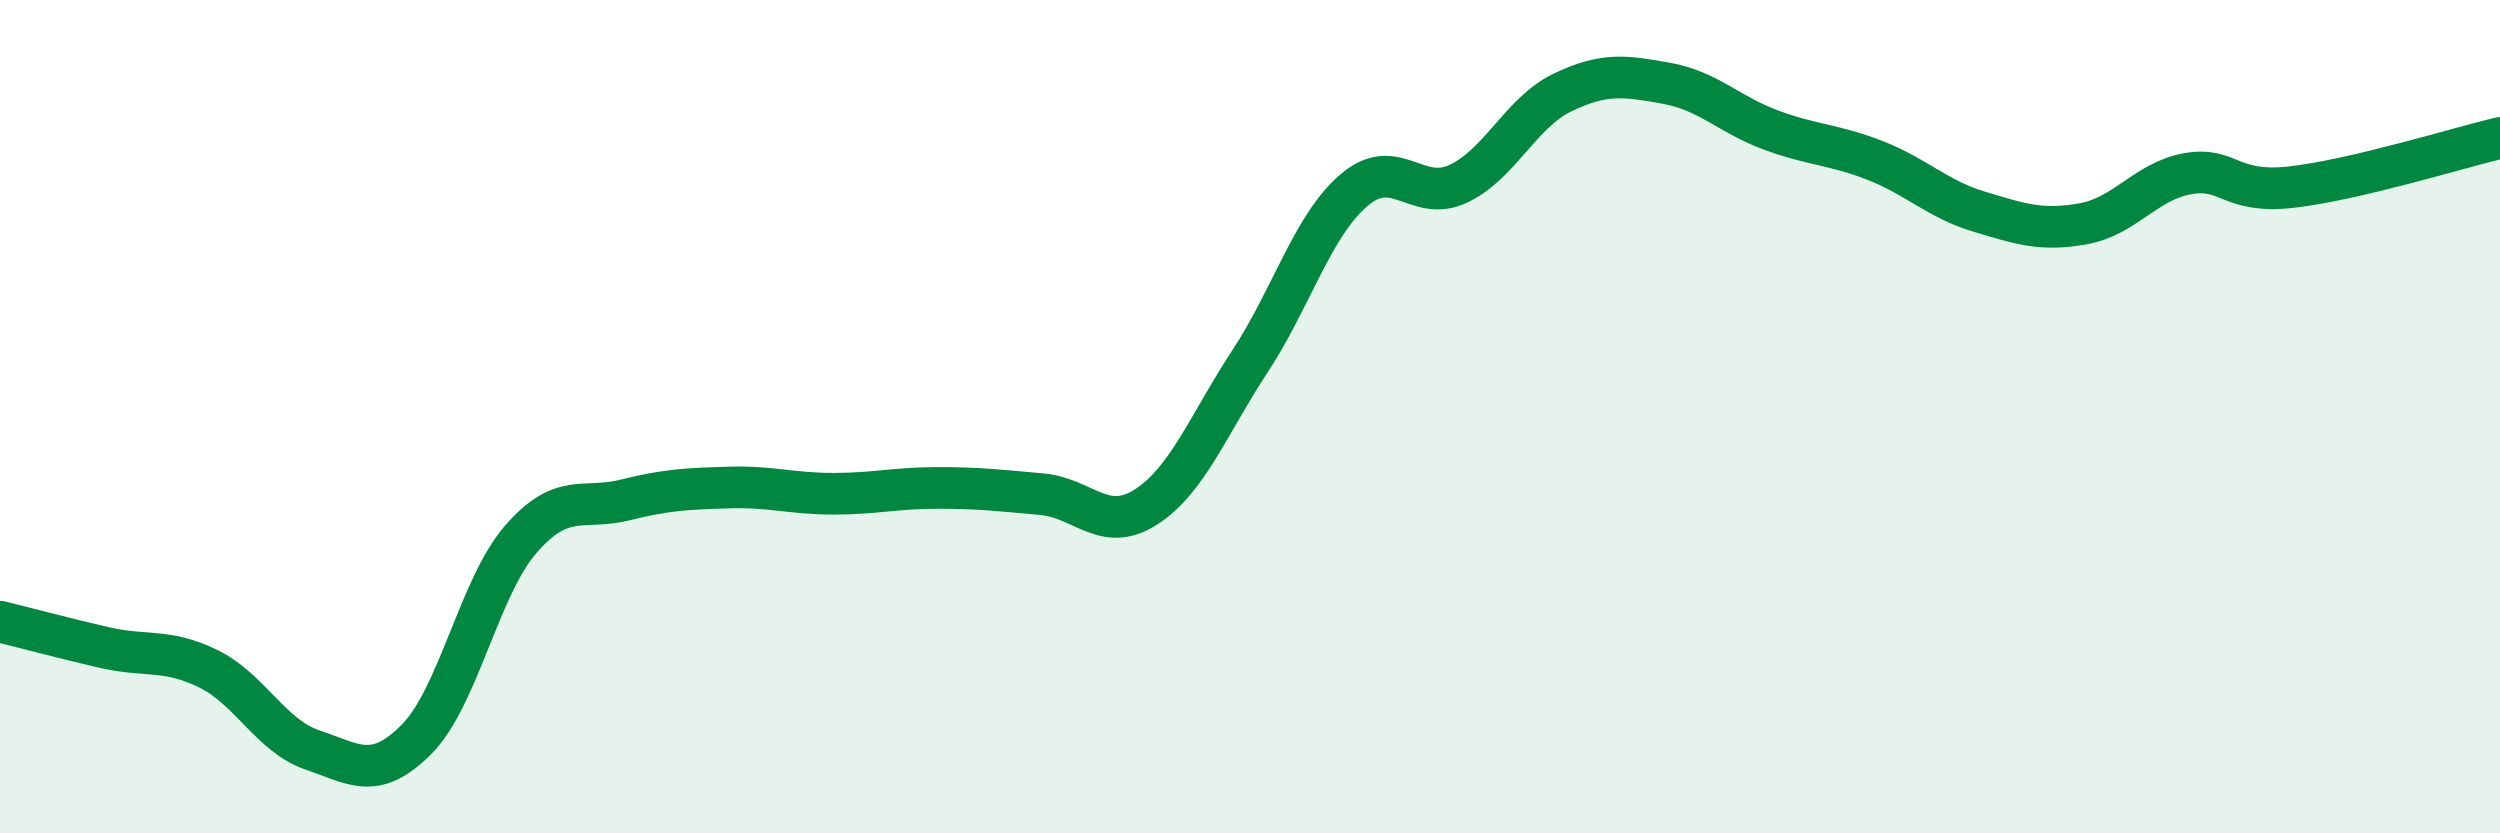 
    <svg width="60" height="20" viewBox="0 0 60 20" xmlns="http://www.w3.org/2000/svg">
      <path
        d="M 0,14.92 C 0.5,15.04 1.5,15.31 2.5,15.54 C 3.5,15.77 4,15.56 5,16.05 C 6,16.54 6.5,17.66 7.5,18 C 8.5,18.34 9,18.75 10,17.74 C 11,16.73 11.5,14.09 12.5,12.94 C 13.5,11.79 14,12.25 15,12 C 16,11.75 16.5,11.73 17.5,11.7 C 18.5,11.67 19,11.85 20,11.85 C 21,11.85 21.5,11.71 22.5,11.71 C 23.5,11.71 24,11.77 25,11.86 C 26,11.95 26.5,12.81 27.5,12.17 C 28.5,11.53 29,10.19 30,8.67 C 31,7.15 31.5,5.41 32.5,4.56 C 33.5,3.71 34,4.88 35,4.41 C 36,3.94 36.5,2.7 37.5,2.22 C 38.5,1.74 39,1.82 40,2 C 41,2.18 41.5,2.75 42.5,3.12 C 43.5,3.49 44,3.46 45,3.85 C 46,4.24 46.5,4.78 47.5,5.08 C 48.5,5.38 49,5.55 50,5.37 C 51,5.19 51.5,4.35 52.5,4.17 C 53.5,3.99 53.5,4.66 55,4.49 C 56.5,4.32 59,3.55 60,3.31L60 20L0 20Z"
        fill="#008740"
        opacity="0.1"
        stroke-linecap="round"
        stroke-linejoin="round"
      />
      <path
        d="M 0,14.92 C 0.5,15.04 1.5,15.31 2.5,15.54 C 3.5,15.77 4,15.56 5,16.05 C 6,16.54 6.5,17.66 7.5,18 C 8.5,18.34 9,18.75 10,17.74 C 11,16.73 11.5,14.09 12.5,12.94 C 13.5,11.79 14,12.25 15,12 C 16,11.75 16.5,11.73 17.5,11.7 C 18.5,11.67 19,11.85 20,11.85 C 21,11.85 21.5,11.71 22.5,11.71 C 23.5,11.71 24,11.77 25,11.86 C 26,11.95 26.5,12.81 27.5,12.17 C 28.5,11.53 29,10.19 30,8.67 C 31,7.15 31.5,5.41 32.5,4.56 C 33.5,3.71 34,4.88 35,4.41 C 36,3.94 36.5,2.7 37.5,2.22 C 38.5,1.74 39,1.82 40,2 C 41,2.18 41.5,2.75 42.5,3.12 C 43.5,3.49 44,3.46 45,3.85 C 46,4.24 46.5,4.78 47.5,5.08 C 48.5,5.38 49,5.55 50,5.37 C 51,5.19 51.5,4.35 52.5,4.17 C 53.5,3.99 53.5,4.66 55,4.49 C 56.5,4.32 59,3.55 60,3.31"
        stroke="#008740"
        stroke-width="1"
        fill="none"
        stroke-linecap="round"
        stroke-linejoin="round"
      />
    </svg>
  